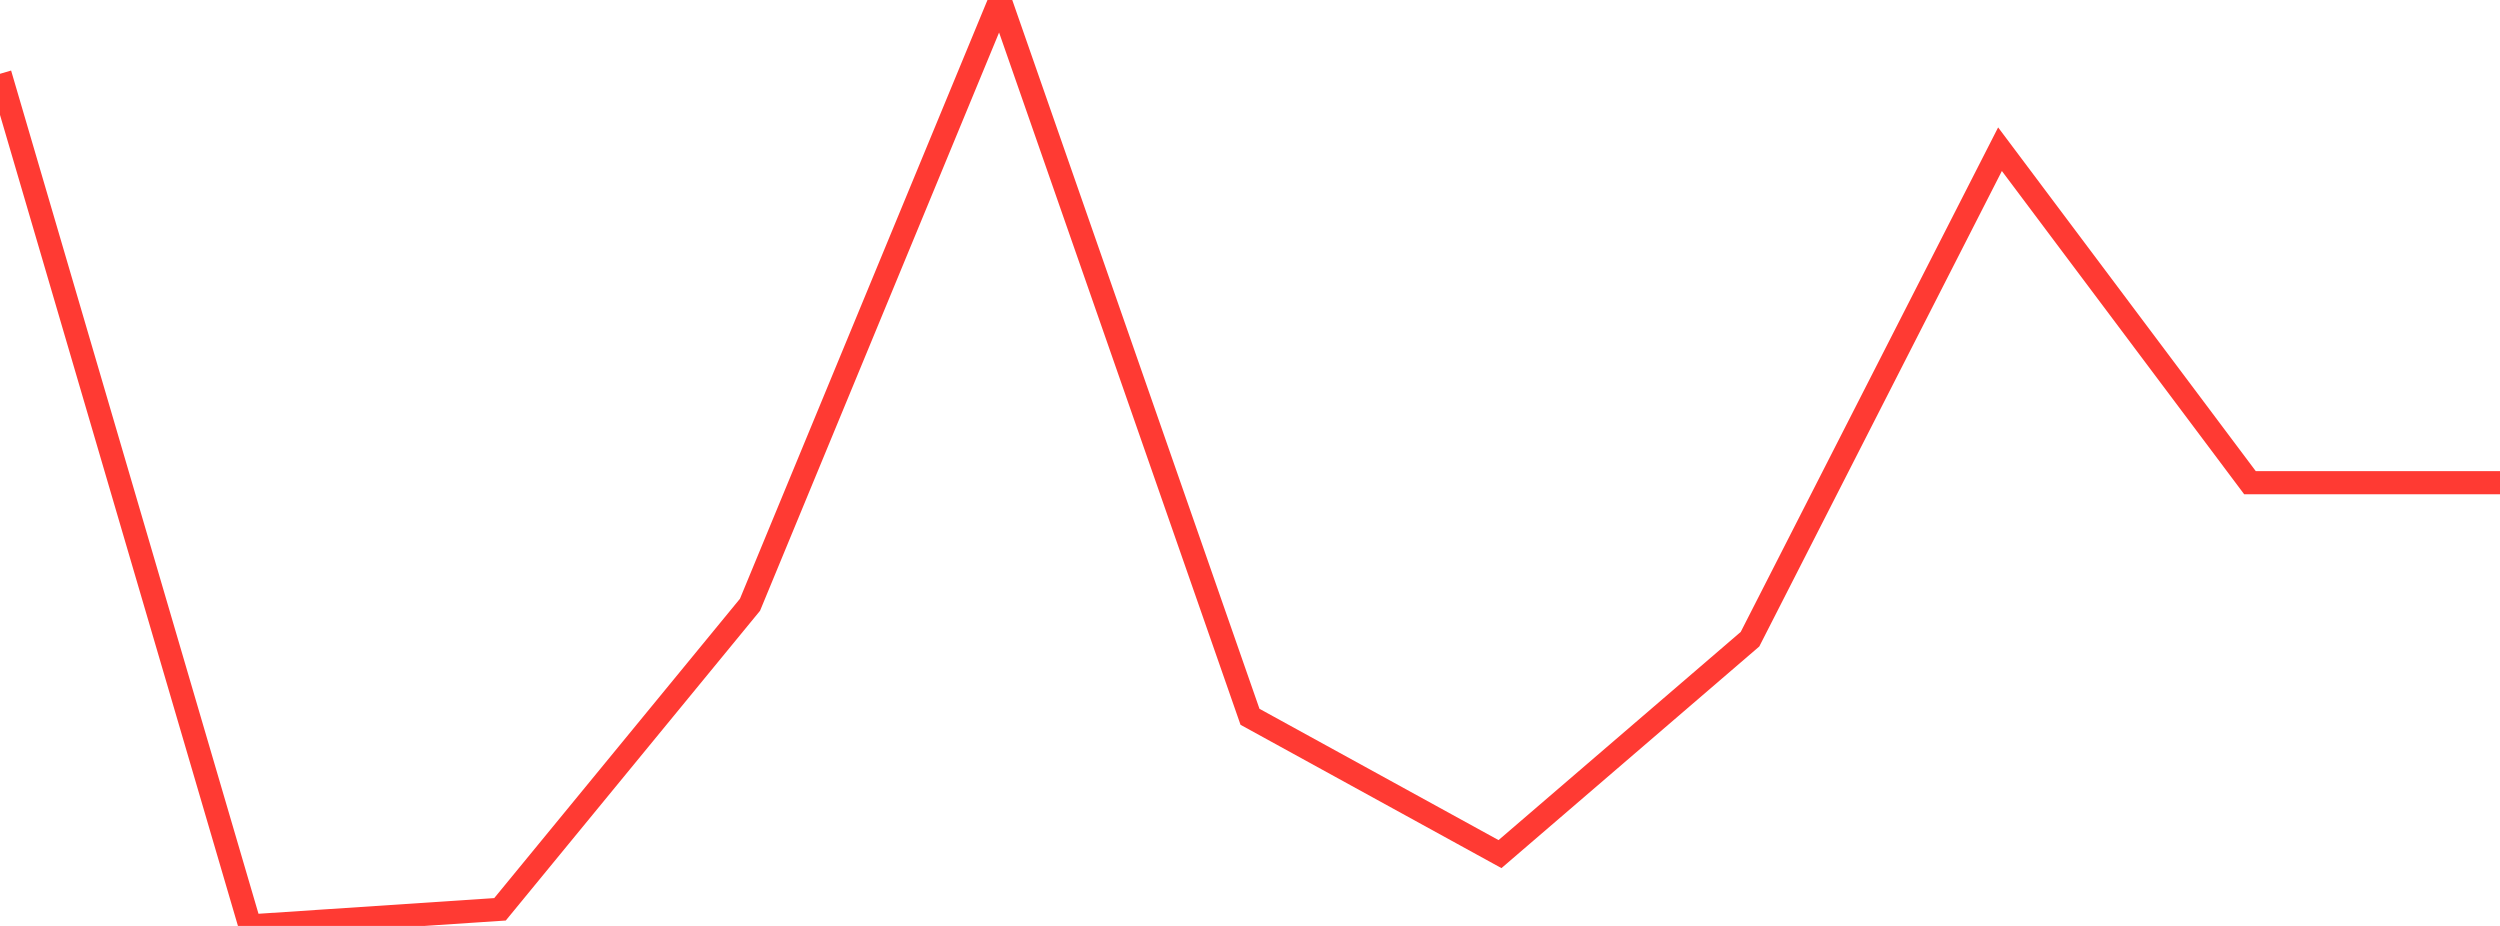 <?xml version="1.0" standalone="no"?>
<!DOCTYPE svg PUBLIC "-//W3C//DTD SVG 1.1//EN" "http://www.w3.org/Graphics/SVG/1.1/DTD/svg11.dtd">

<svg width="135" height="50" viewBox="0 0 135 50" preserveAspectRatio="none" 
  xmlns="http://www.w3.org/2000/svg"
  xmlns:xlink="http://www.w3.org/1999/xlink">


<polyline points="0.0, 3.985 13.5, 50.0 27.0, 49.103 40.5, 32.657 54.0, 0.0 67.5, 38.707 81.0, 46.122 94.5, 34.517 108.0, 8.057 121.5, 26.067 135.0, 26.067" fill="none" stroke="#ff3a33" stroke-width="1.25"/>

</svg>
